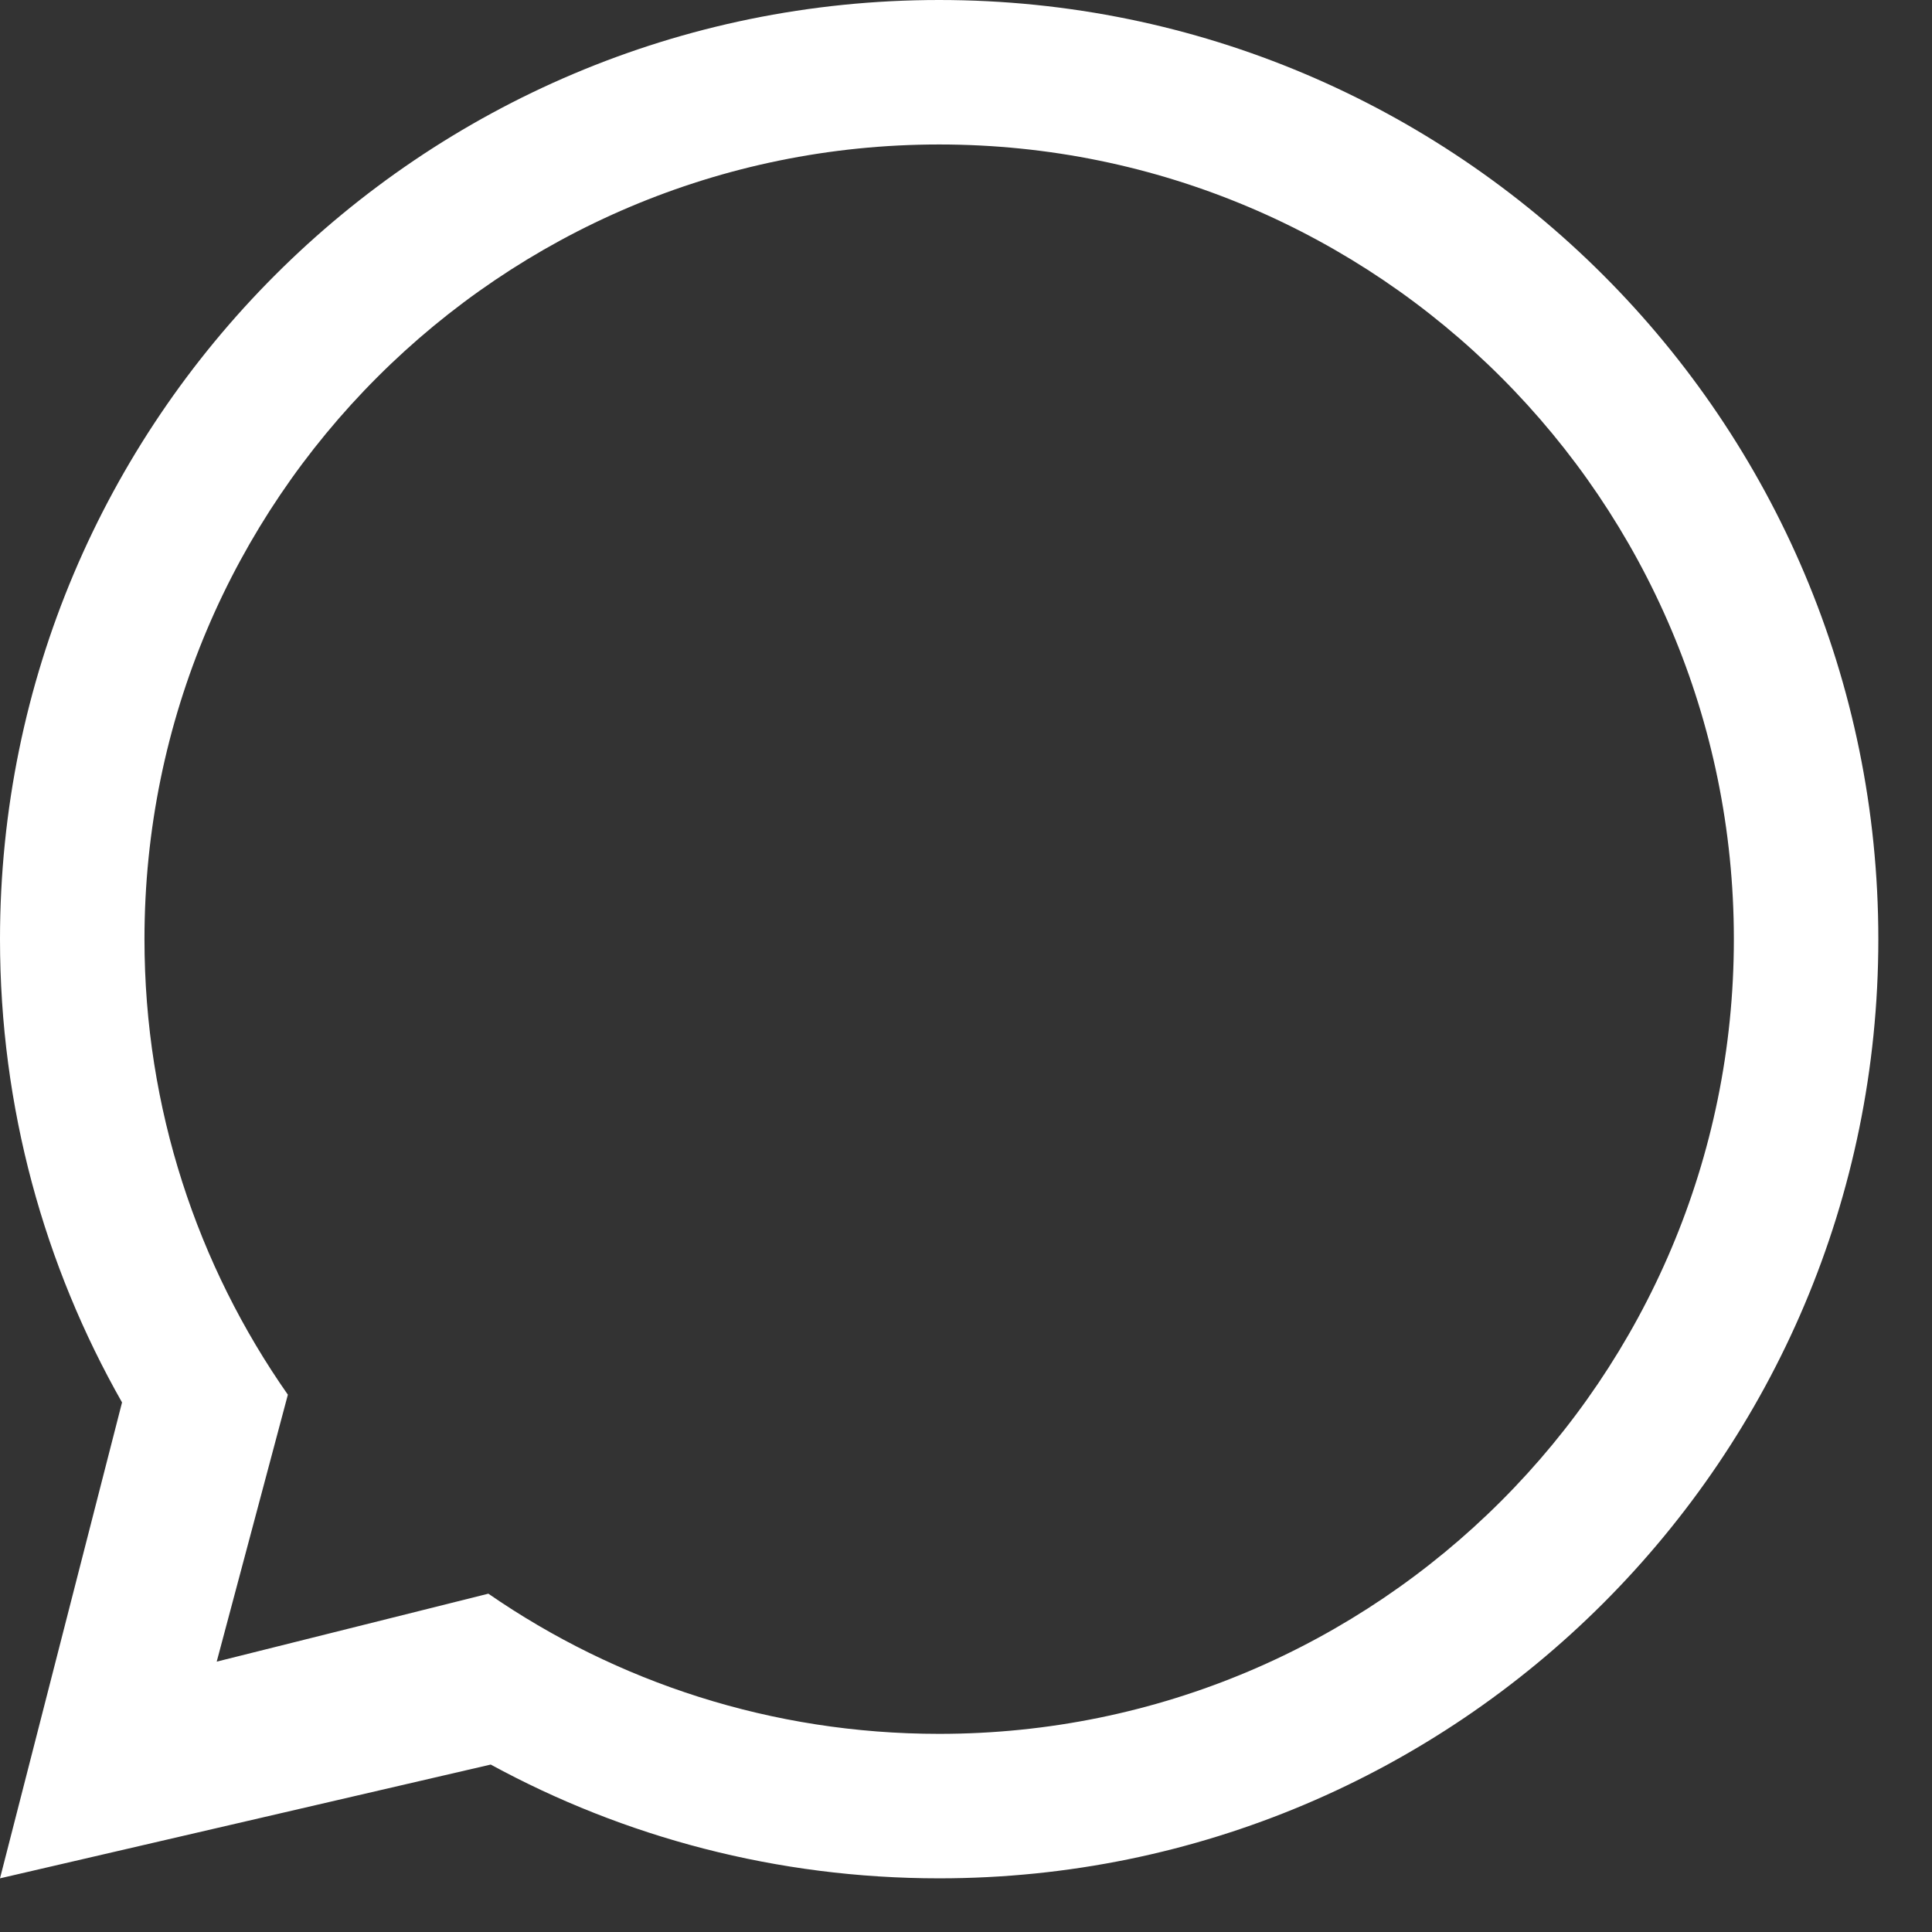 <?xml version="1.0" encoding="utf-8"?>
<svg xmlns="http://www.w3.org/2000/svg" fill="none" height="100%" overflow="visible" preserveAspectRatio="none" style="display: block;" viewBox="0 0 18 18" width="100%">
<rect x="0" y="0" width="18" height="18" fill="#333333" stroke="none"/>
<path clip-rule="evenodd" d="M8.75 17.5C13.582 17.5 17.5 13.582 17.5 8.75C17.5 3.918 13.582 0 8.75 0C3.918 0 0 3.918 0 8.75C0 10.319 0.413 11.792 1.137 13.066L0 17.5L4.572 16.44C5.813 17.116 7.237 17.5 8.75 17.5ZM8.75 16.154C12.839 16.154 16.154 12.839 16.154 8.75C16.154 4.661 12.839 1.346 8.75 1.346C4.661 1.346 1.346 4.661 1.346 8.75C1.346 10.329 1.84 11.792 2.682 12.994L2.019 15.481L4.55 14.848C5.743 15.672 7.19 16.154 8.75 16.154Z" fill="white" fill-rule="evenodd" id="border"/>
</svg>